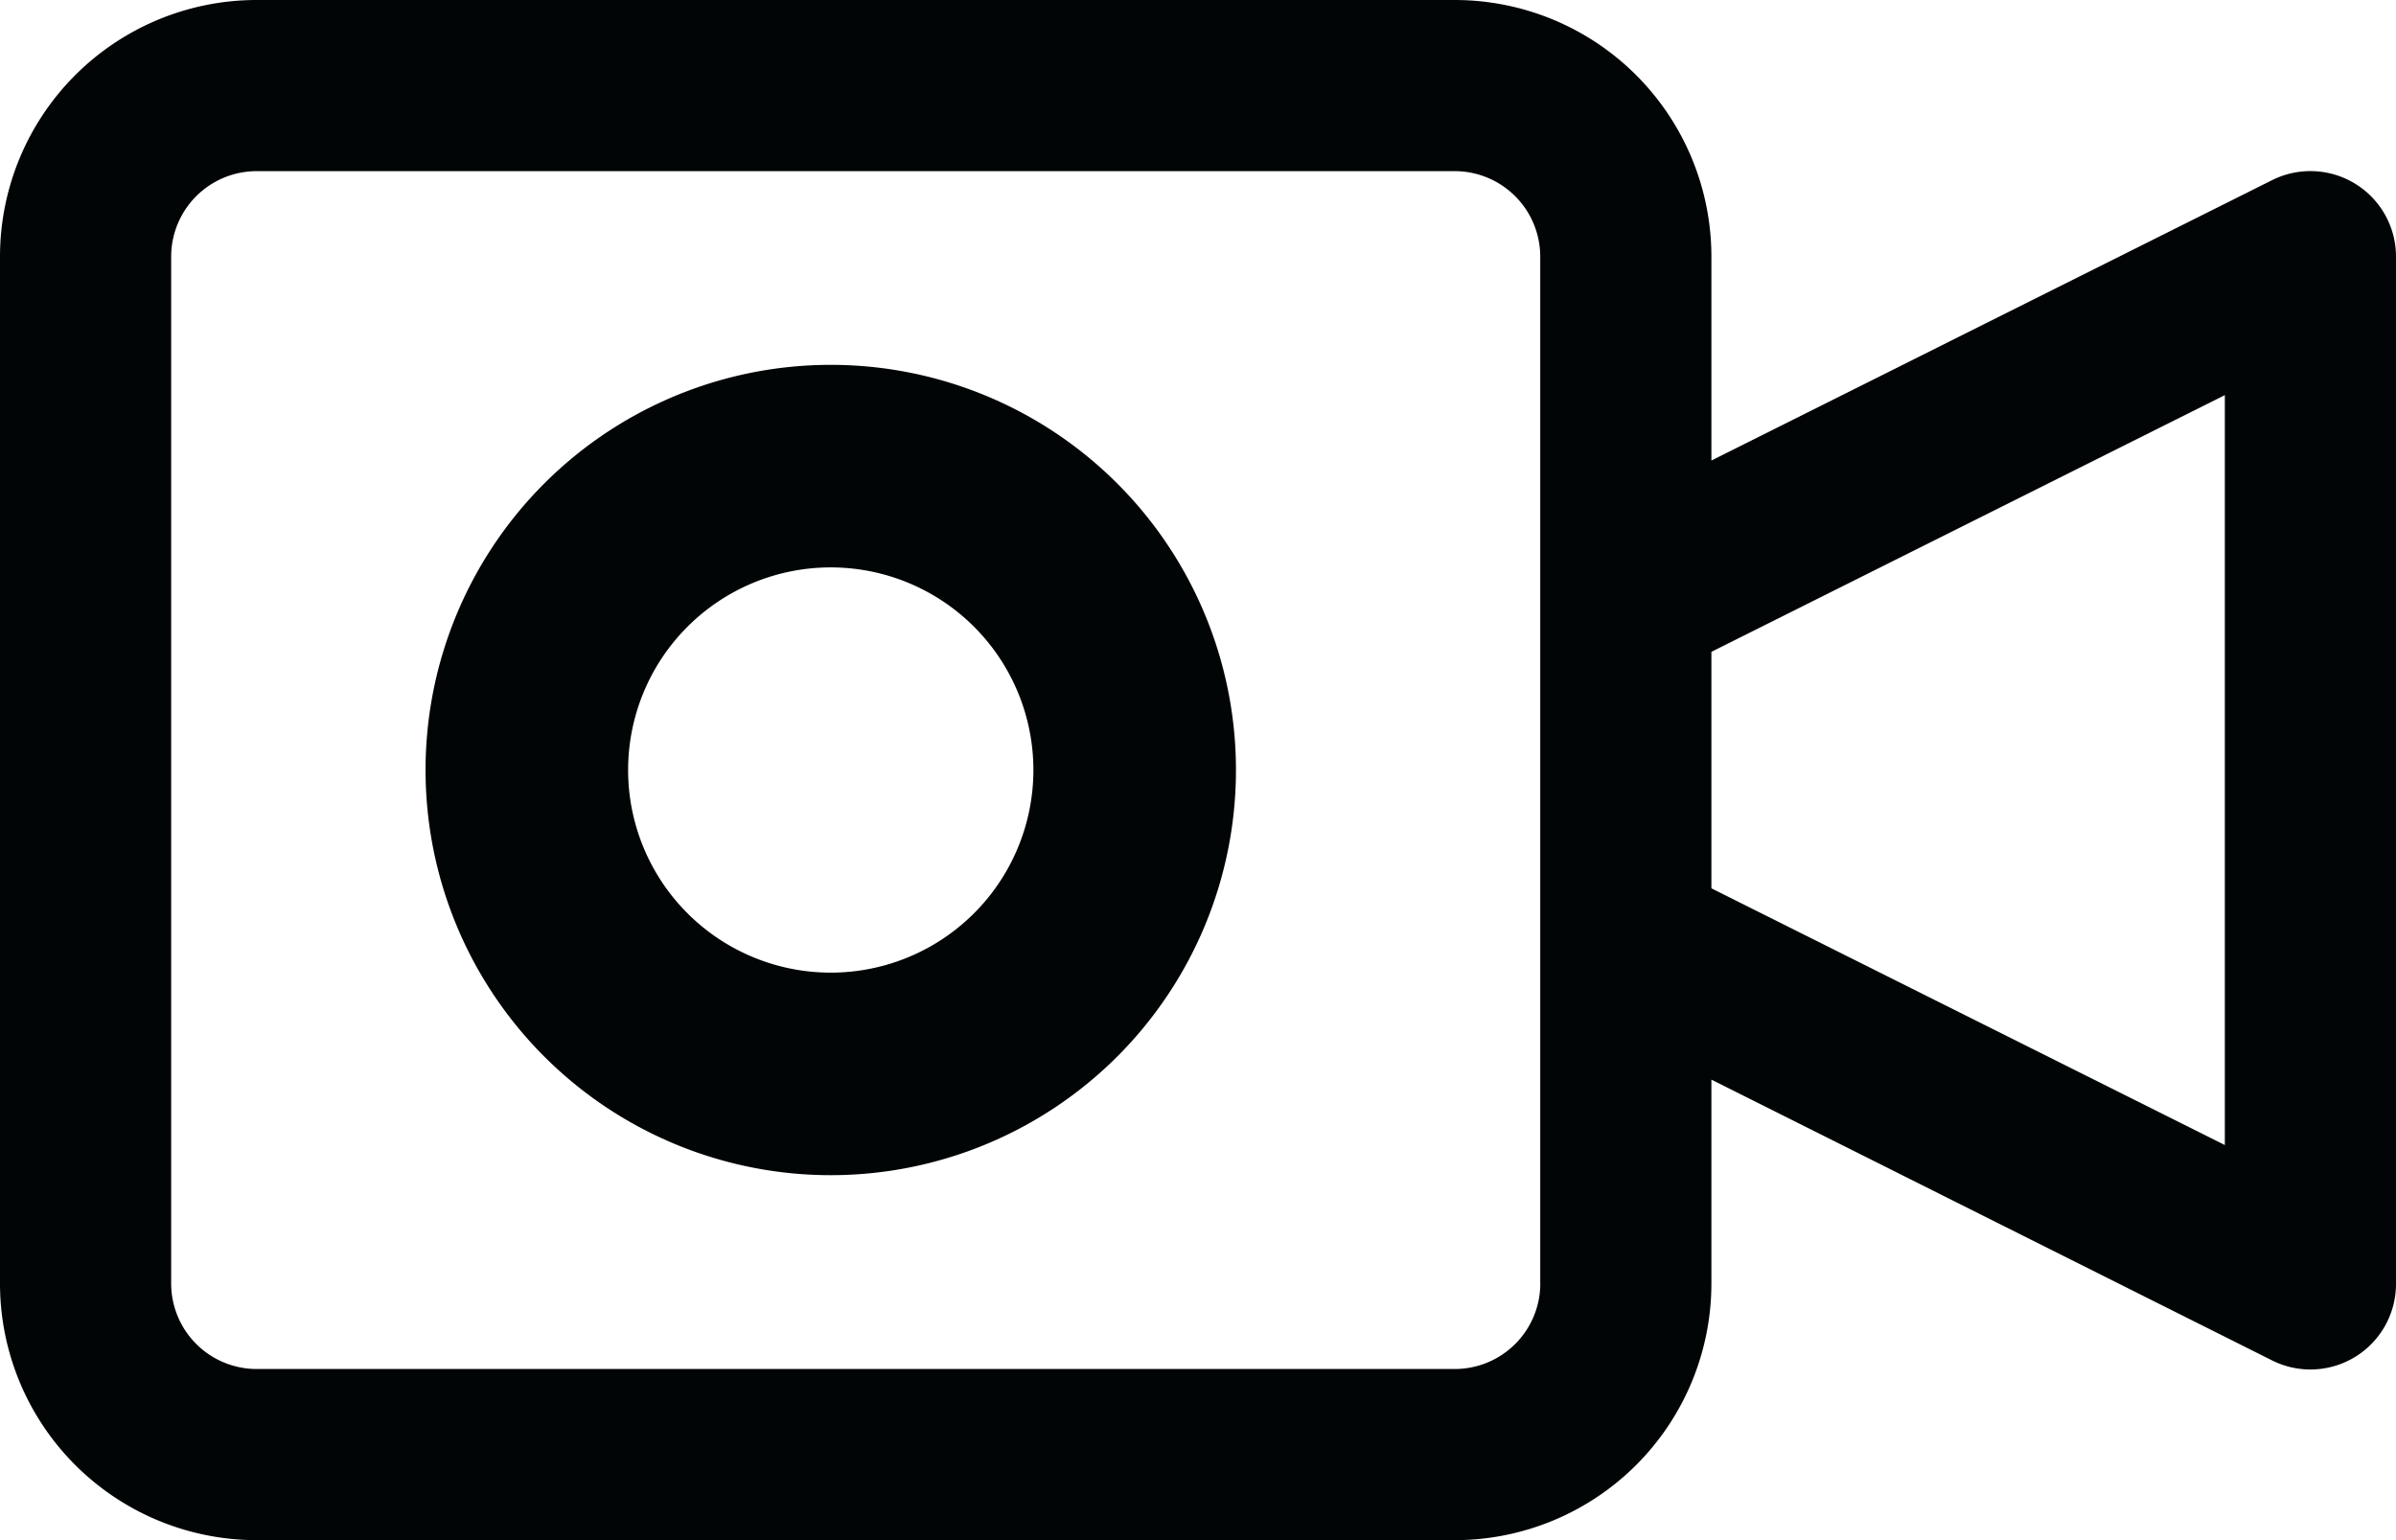 <svg xmlns="http://www.w3.org/2000/svg" width="40.049" height="25.746" viewBox="0 0 40.049 25.746"><path d="M39.371,88.407a1.431,1.431,0,0,0-1.392-.063l-9.373,4.687V89.624a4.291,4.291,0,0,0-4.291-4.291H4.291A4.291,4.291,0,0,0,0,89.624v17.164a4.291,4.291,0,0,0,4.291,4.291H24.315a4.291,4.291,0,0,0,4.291-4.291v-3.407l9.373,4.694a1.43,1.43,0,0,0,2.07-1.287V89.624A1.43,1.43,0,0,0,39.371,88.407ZM25.746,106.788a1.43,1.43,0,0,1-1.43,1.43H4.291a1.43,1.43,0,0,1-1.43-1.43V89.624a1.43,1.43,0,0,1,1.43-1.43H24.315a1.43,1.43,0,0,1,1.43,1.43v17.164Zm11.442-2.314-8.582-4.291V96.229l8.582-4.291Z" transform="translate(0 -85.333)" fill="#020506"/><g transform="translate(7.113 6.099)"><g transform="translate(0 0)"><path d="M109.173,170.667a6.773,6.773,0,1,0,6.773,6.773A6.773,6.773,0,0,0,109.173,170.667Zm0,10.16a3.387,3.387,0,1,1,3.387-3.387A3.387,3.387,0,0,1,109.173,180.827Z" transform="translate(-102.4 -170.667)" fill="#020506"/></g></g></svg>